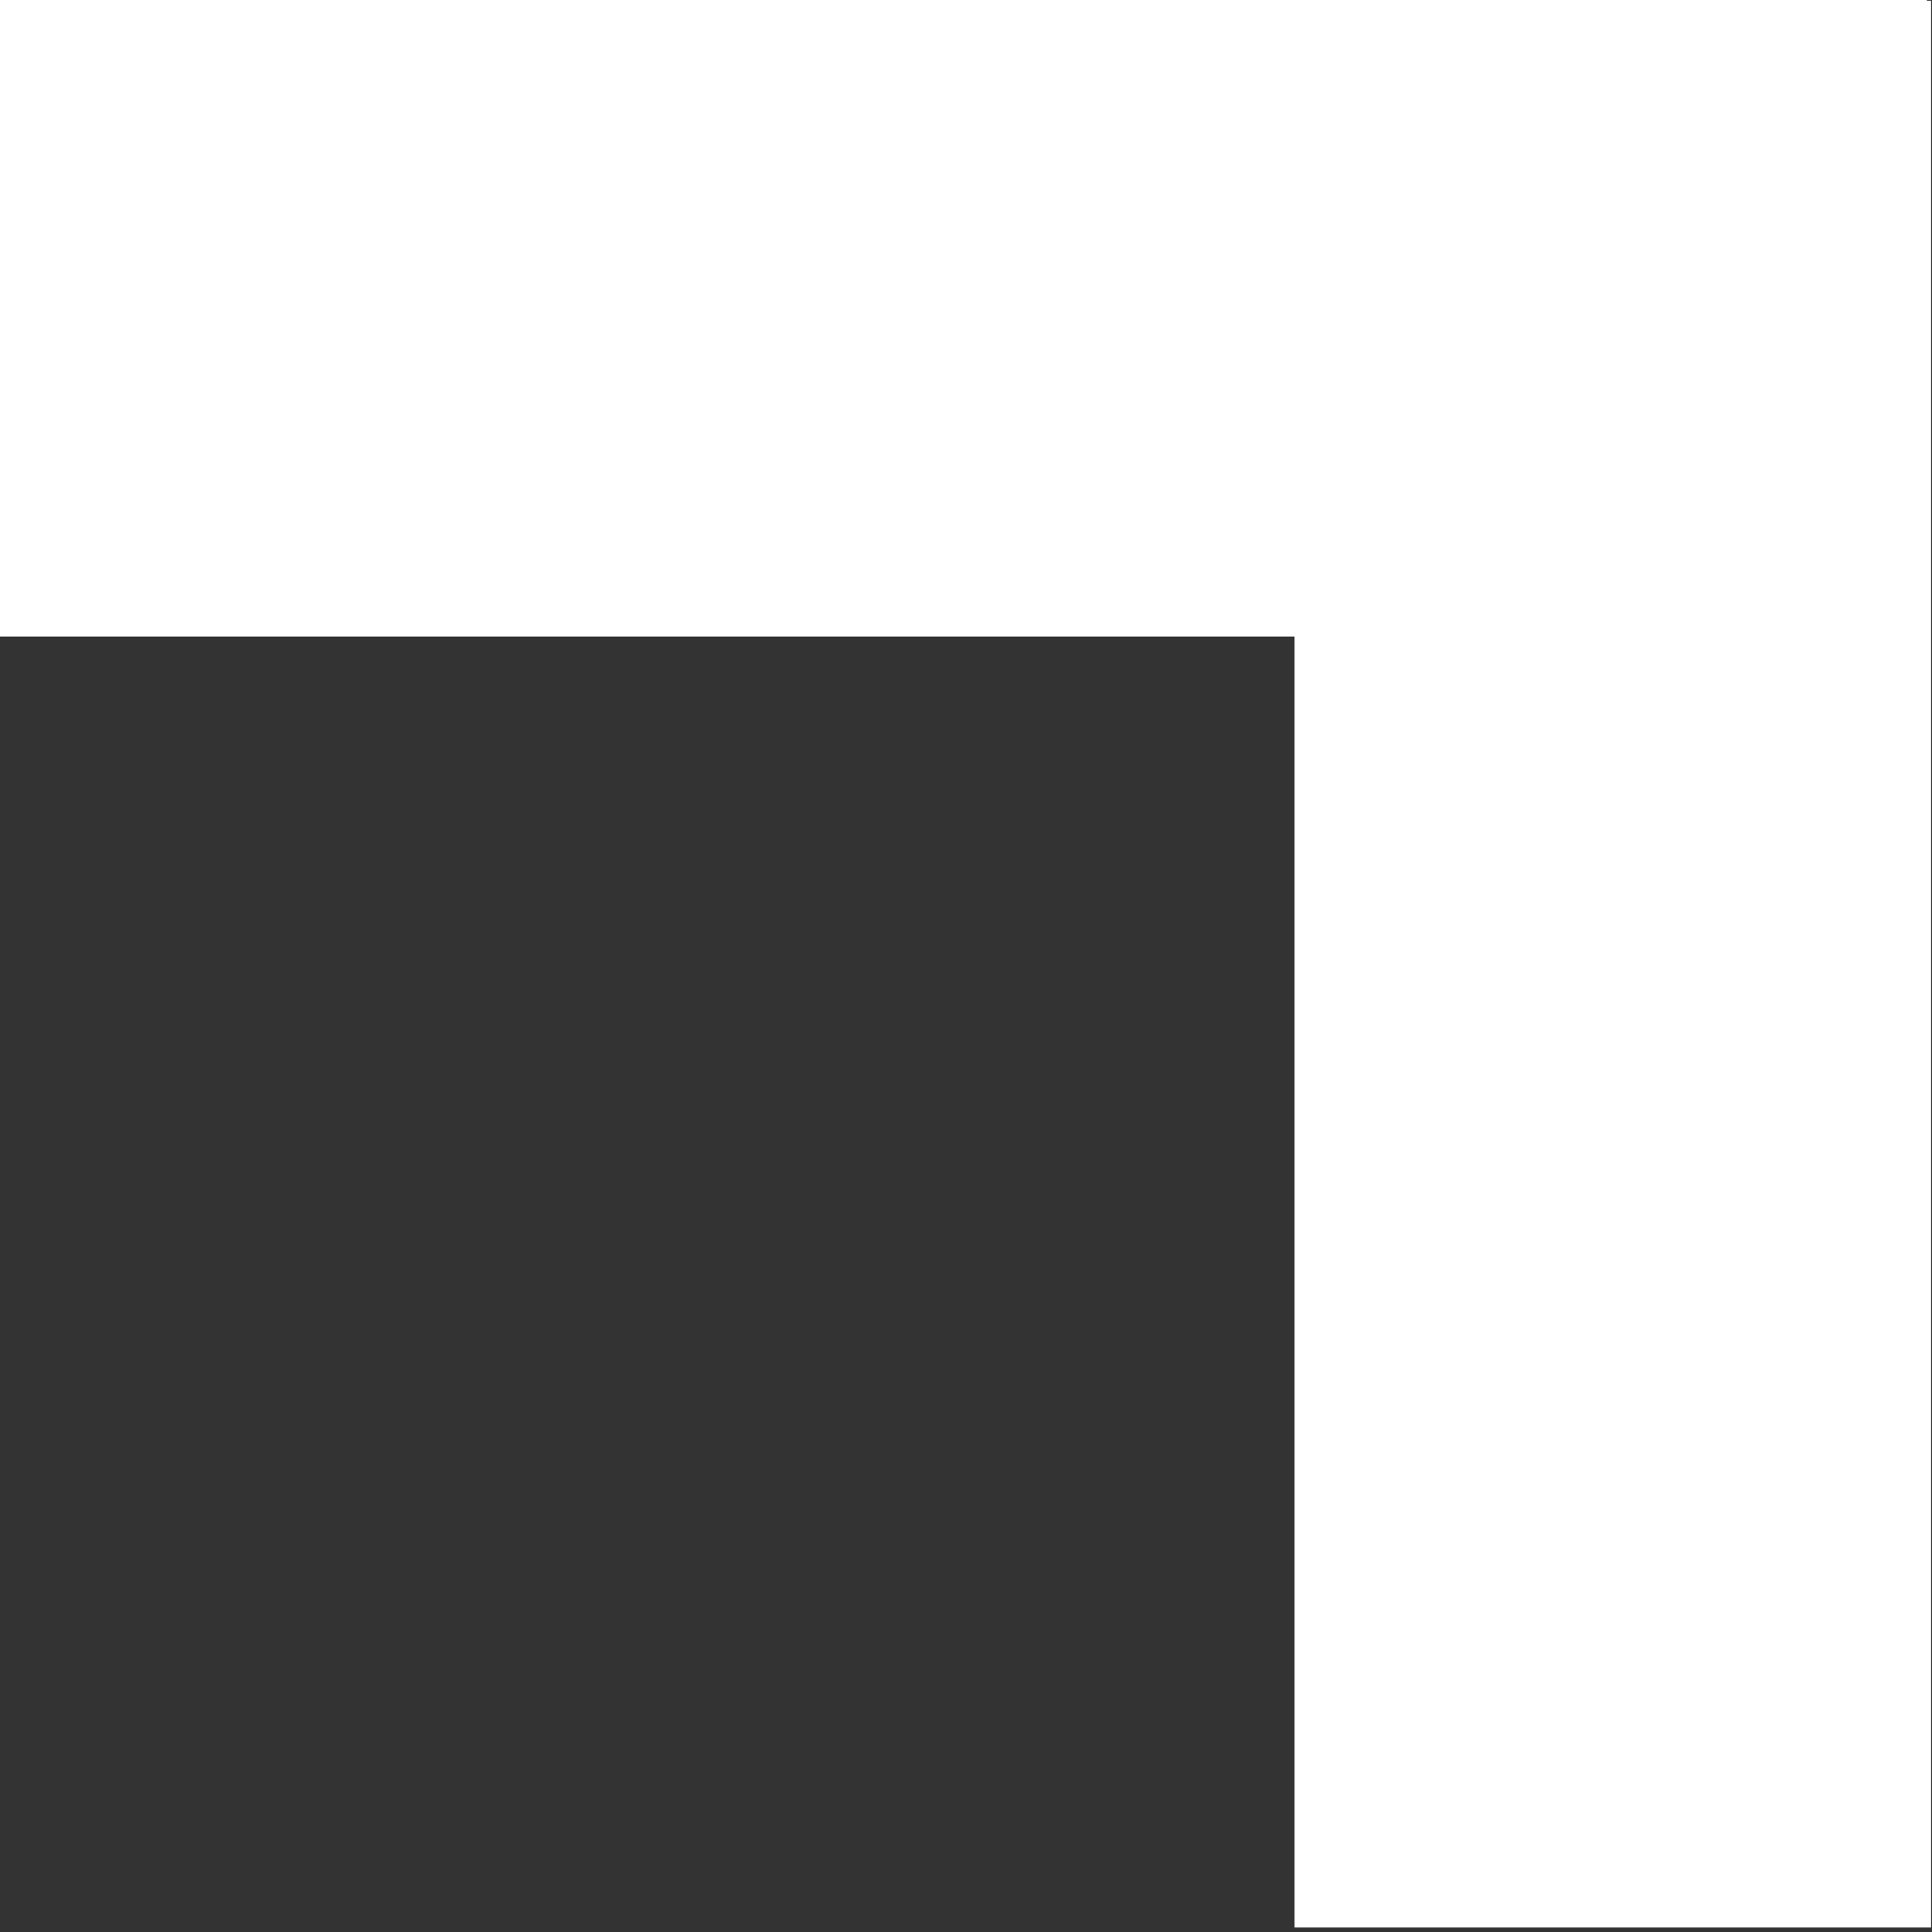 <?xml version="1.0" encoding="UTF-8"?> <svg xmlns="http://www.w3.org/2000/svg" width="112" height="112" viewBox="0 0 112 112" fill="none"><rect x="0" y="0" width="112" height="112" fill="#333333" stroke="none"/> <path d="M75.046 0.04V111.74H111.946V0.04H75.046Z" fill="white"></path> <path d="M111.7 0H0V36.9H111.7V0Z" fill="white"></path> </svg> 